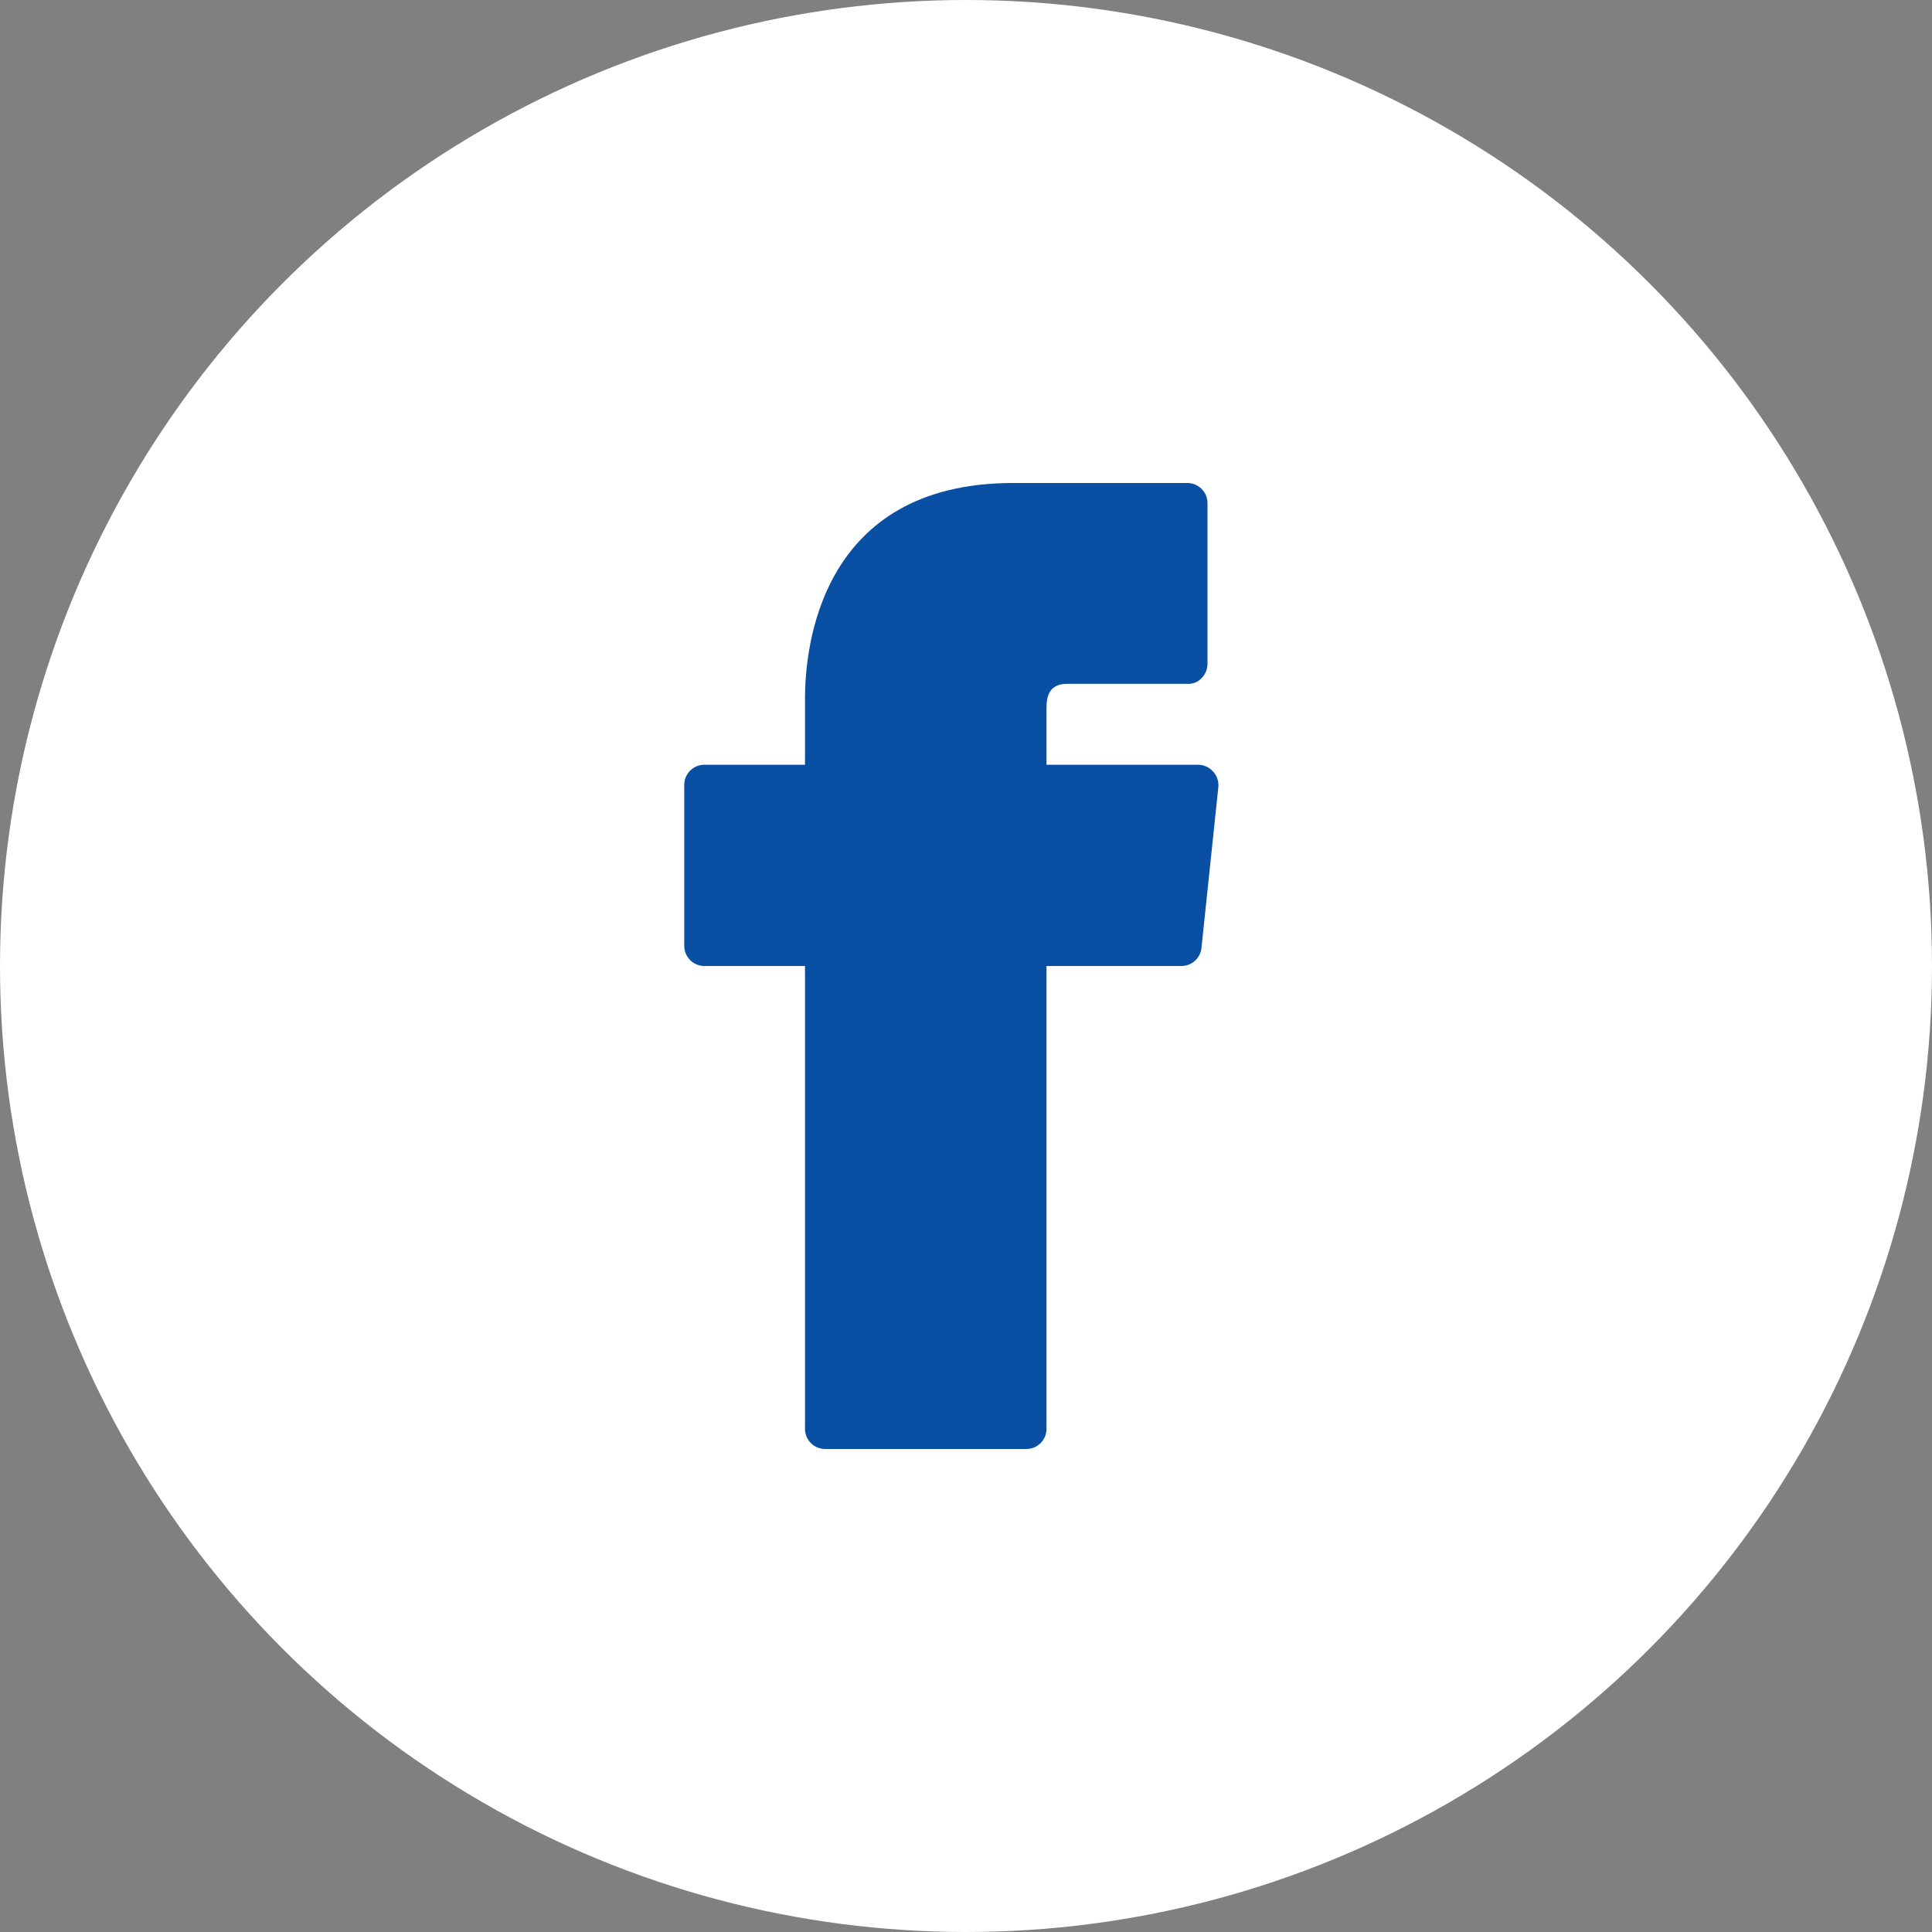 <svg width="24" height="24" viewBox="0 0 24 24" fill="none" xmlns="http://www.w3.org/2000/svg">
<rect x="0" y="0" width="24" height="24" fill="#808080" stroke="none"/>
<circle cx="12" cy="12" r="12" fill="white"/>
<path d="M15.07 9.585C15.023 9.532 14.956 9.501 14.885 9.5H13V8.795C13 8.655 13.03 8.495 13.255 8.495H14.755C14.822 8.498 14.886 8.47 14.93 8.42C14.974 8.374 14.999 8.313 15 8.25V6.25C15 6.112 14.888 6 14.75 6H12.585C10.185 6 10 8.05 10 8.675V9.5H8.75C8.612 9.5 8.5 9.612 8.5 9.75V11.75C8.5 11.888 8.612 12 8.75 12H10V17.75C10 17.888 10.112 18 10.25 18H12.75C12.888 18 13 17.888 13 17.75V12H14.675C14.804 12.001 14.912 11.903 14.925 11.775L15.135 9.775C15.141 9.705 15.117 9.636 15.07 9.585Z" fill="#094FA3"/>
</svg>
